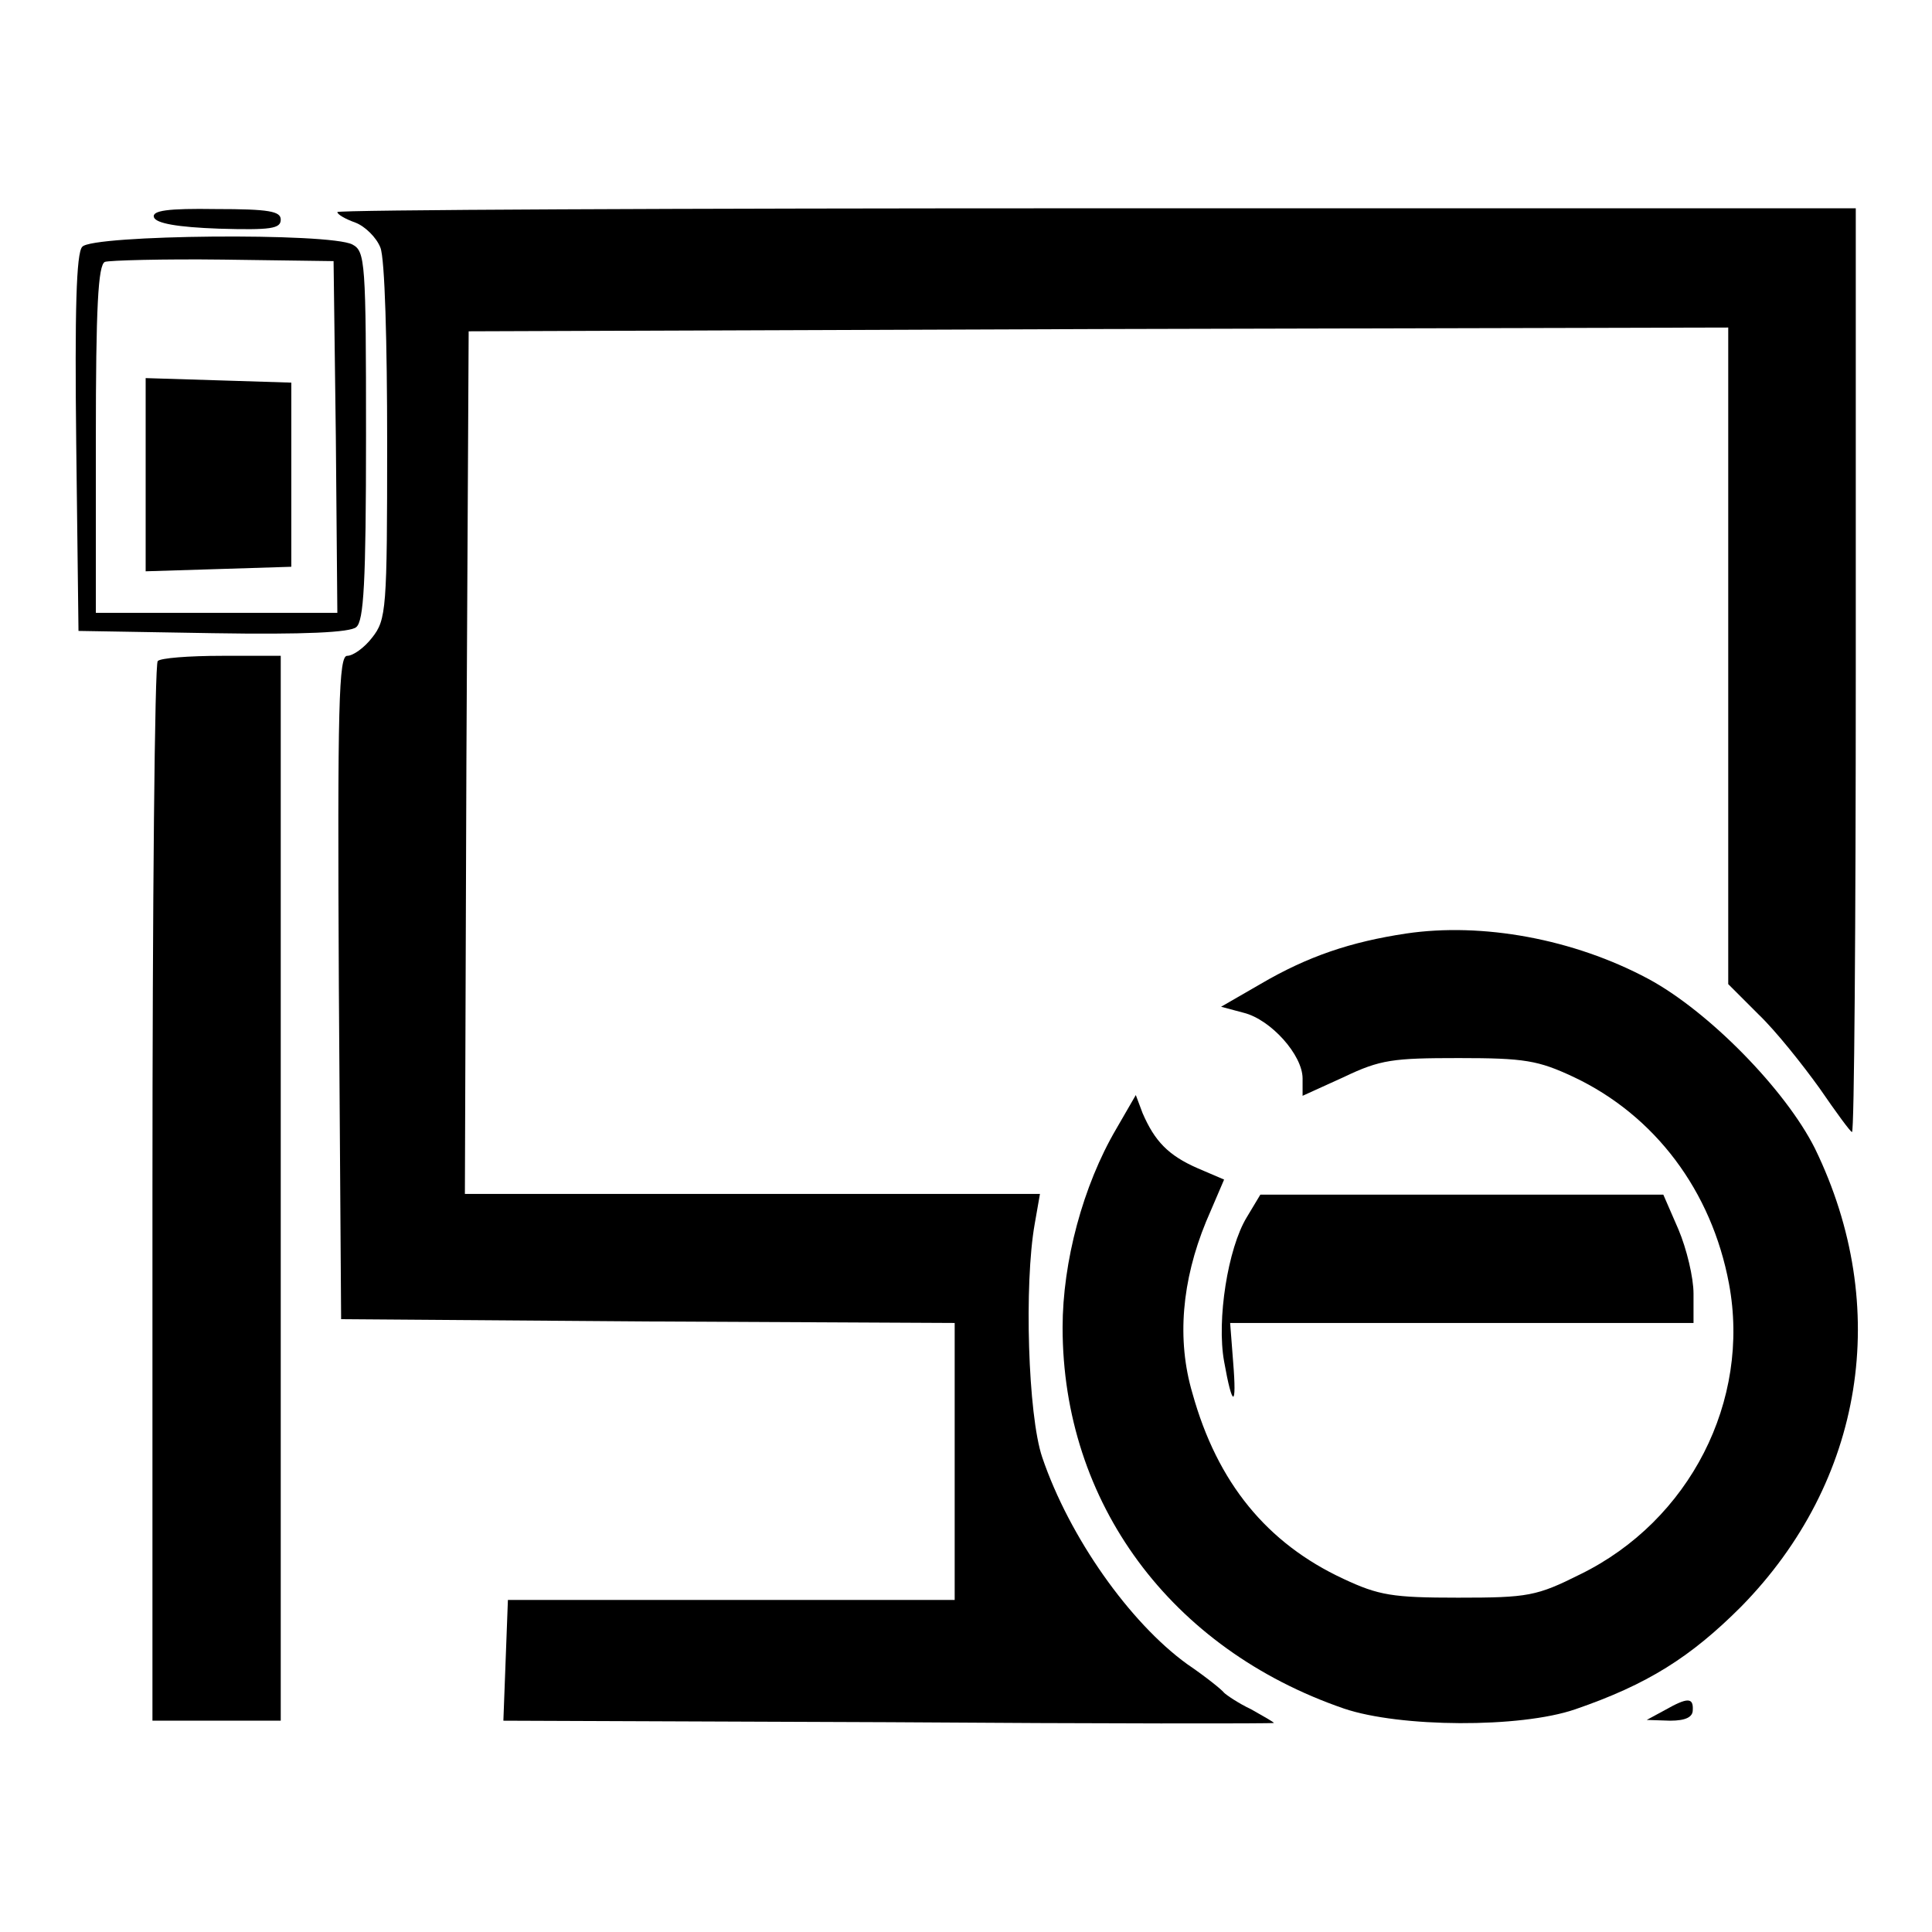 <?xml version="1.0" encoding="utf-8"?>
<!-- Svg Vector Icons : http://www.onlinewebfonts.com/icon -->
<!DOCTYPE svg PUBLIC "-//W3C//DTD SVG 1.1//EN" "http://www.w3.org/Graphics/SVG/1.1/DTD/svg11.dtd">
<svg version="1.1" xmlns="http://www.w3.org/2000/svg" xmlns:xlink="http://www.w3.org/1999/xlink" x="0px" y="0px" viewBox="0 0 256 256" enable-background="new 0 0 256 256" xml:space="preserve">
<g><g><g><path fill="#000000" d="M20.4,28.8c0.3,0.8,3.1,1.3,8.6,1.5c6.9,0.2,8.2,0,8.2-1.2c0-1.1-1.5-1.4-8.6-1.4C22.2,27.6,20.1,27.9,20.4,28.8z"/><path fill="#000000" d="M44.7,28.1c0,0.3,1,0.9,2.4,1.4c1.3,0.5,2.8,2,3.3,3.3c0.6,1.4,0.9,12.8,0.9,25.8c0,22.2-0.1,23.5-2,25.9c-1,1.3-2.5,2.4-3.3,2.4c-1.1,0-1.3,6.2-1.1,43.9l0.3,44l40.7,0.3l40.6,0.2v18.3V212H97H67.3l-0.3,8l-0.3,8l51.1,0.2c28,0.2,51,0.2,51,0.1c0-0.1-1.4-0.9-3-1.8c-1.7-0.8-3.3-1.9-3.6-2.2c-0.3-0.4-2.4-2.1-4.9-3.8c-7.6-5.5-15.6-16.8-19.2-27.4c-1.9-5.6-2.4-23-1-30.9l0.7-4H99.7H61.6l0.2-57.2l0.3-57.1l83.5-0.3l83.4-0.2V87v43.4l4,4c2.3,2.2,5.8,6.6,8.1,9.8c2.2,3.2,4.1,5.8,4.3,5.8c0.3,0,0.5-27.6,0.5-61.1V27.6H145.3C90,27.6,44.7,27.8,44.7,28.1z"/><path fill="#000000" d="M10.9,32.7c-0.8,0.8-1,8.6-0.8,26.1l0.3,24.8l17.8,0.3c12.2,0.2,18.2-0.1,19-0.8c1-0.8,1.3-5.8,1.3-25.4c0-23-0.1-24.4-1.8-25.3C43.7,30.8,12.2,31.1,10.9,32.7z M44.5,57.9l0.2,23.3h-16h-16v-23c0-17.5,0.3-23.1,1.2-23.5c0.6-0.2,7.7-0.4,15.7-0.3l14.6,0.2L44.5,57.9z"/><path fill="#000000" d="M19.3,62.9v12.8l9.7-0.3l9.6-0.3V62.9V50.7L29,50.4l-9.7-0.3V62.9z"/><path fill="#000000" d="M20.9,87.6c-0.4,0.3-0.7,32.1-0.7,70.6V228h8.5h8.5v-70.6V86.9h-7.8C25,86.9,21.2,87.2,20.9,87.6z"/><path fill="#000000" d="M186.3,123.7c-7.3,1.1-13,3-19.3,6.7l-5.2,3l3,0.8c3.6,0.9,7.8,5.6,7.8,8.7v2.3l5.5-2.5c4.8-2.3,6.5-2.5,15.2-2.5c8.7,0,10.5,0.3,15.2,2.5c10.8,5.1,18.3,15.1,20.6,27.4c2.9,15.5-5.2,31.4-19.7,38.5c-5.8,2.9-6.9,3.1-16.2,3.1c-8.7,0-10.5-0.3-15.2-2.5c-10.1-4.7-16.7-12.7-20-24.6c-2.1-7.1-1.4-14.9,1.8-22.7l2.4-5.6l-3.5-1.5c-3.9-1.7-5.7-3.6-7.3-7.3l-0.9-2.4l-2.6,4.5c-4.4,7.5-7.1,17.6-7.1,26.3c0,23.2,14.3,42.6,37.3,50.5c7.4,2.5,23.3,2.6,30.6,0.1c9.6-3.3,15.3-6.9,22-13.6c16.3-16.6,20-39.7,9.8-60.7c-3.9-7.8-14.1-18.2-22.1-22.5C208.5,124.4,196.4,122.2,186.3,123.7z"/><path fill="#000000" d="M165.2,161.3c-2.5,4.1-4,13.6-3,19.1c1.1,6.2,1.7,6.2,1.2,0.1l-0.4-5.2h30.7h30.7v-3.9c0-2.1-0.9-5.9-2-8.5l-2-4.6h-26.7H167L165.2,161.3z"/><path fill="#000000" d="M220.6,226.6l-2.4,1.3l3.1,0.1c2.1,0,3-0.5,3-1.4C224.4,224.9,223.6,224.9,220.6,226.6z"/></g></g></g>
</svg>